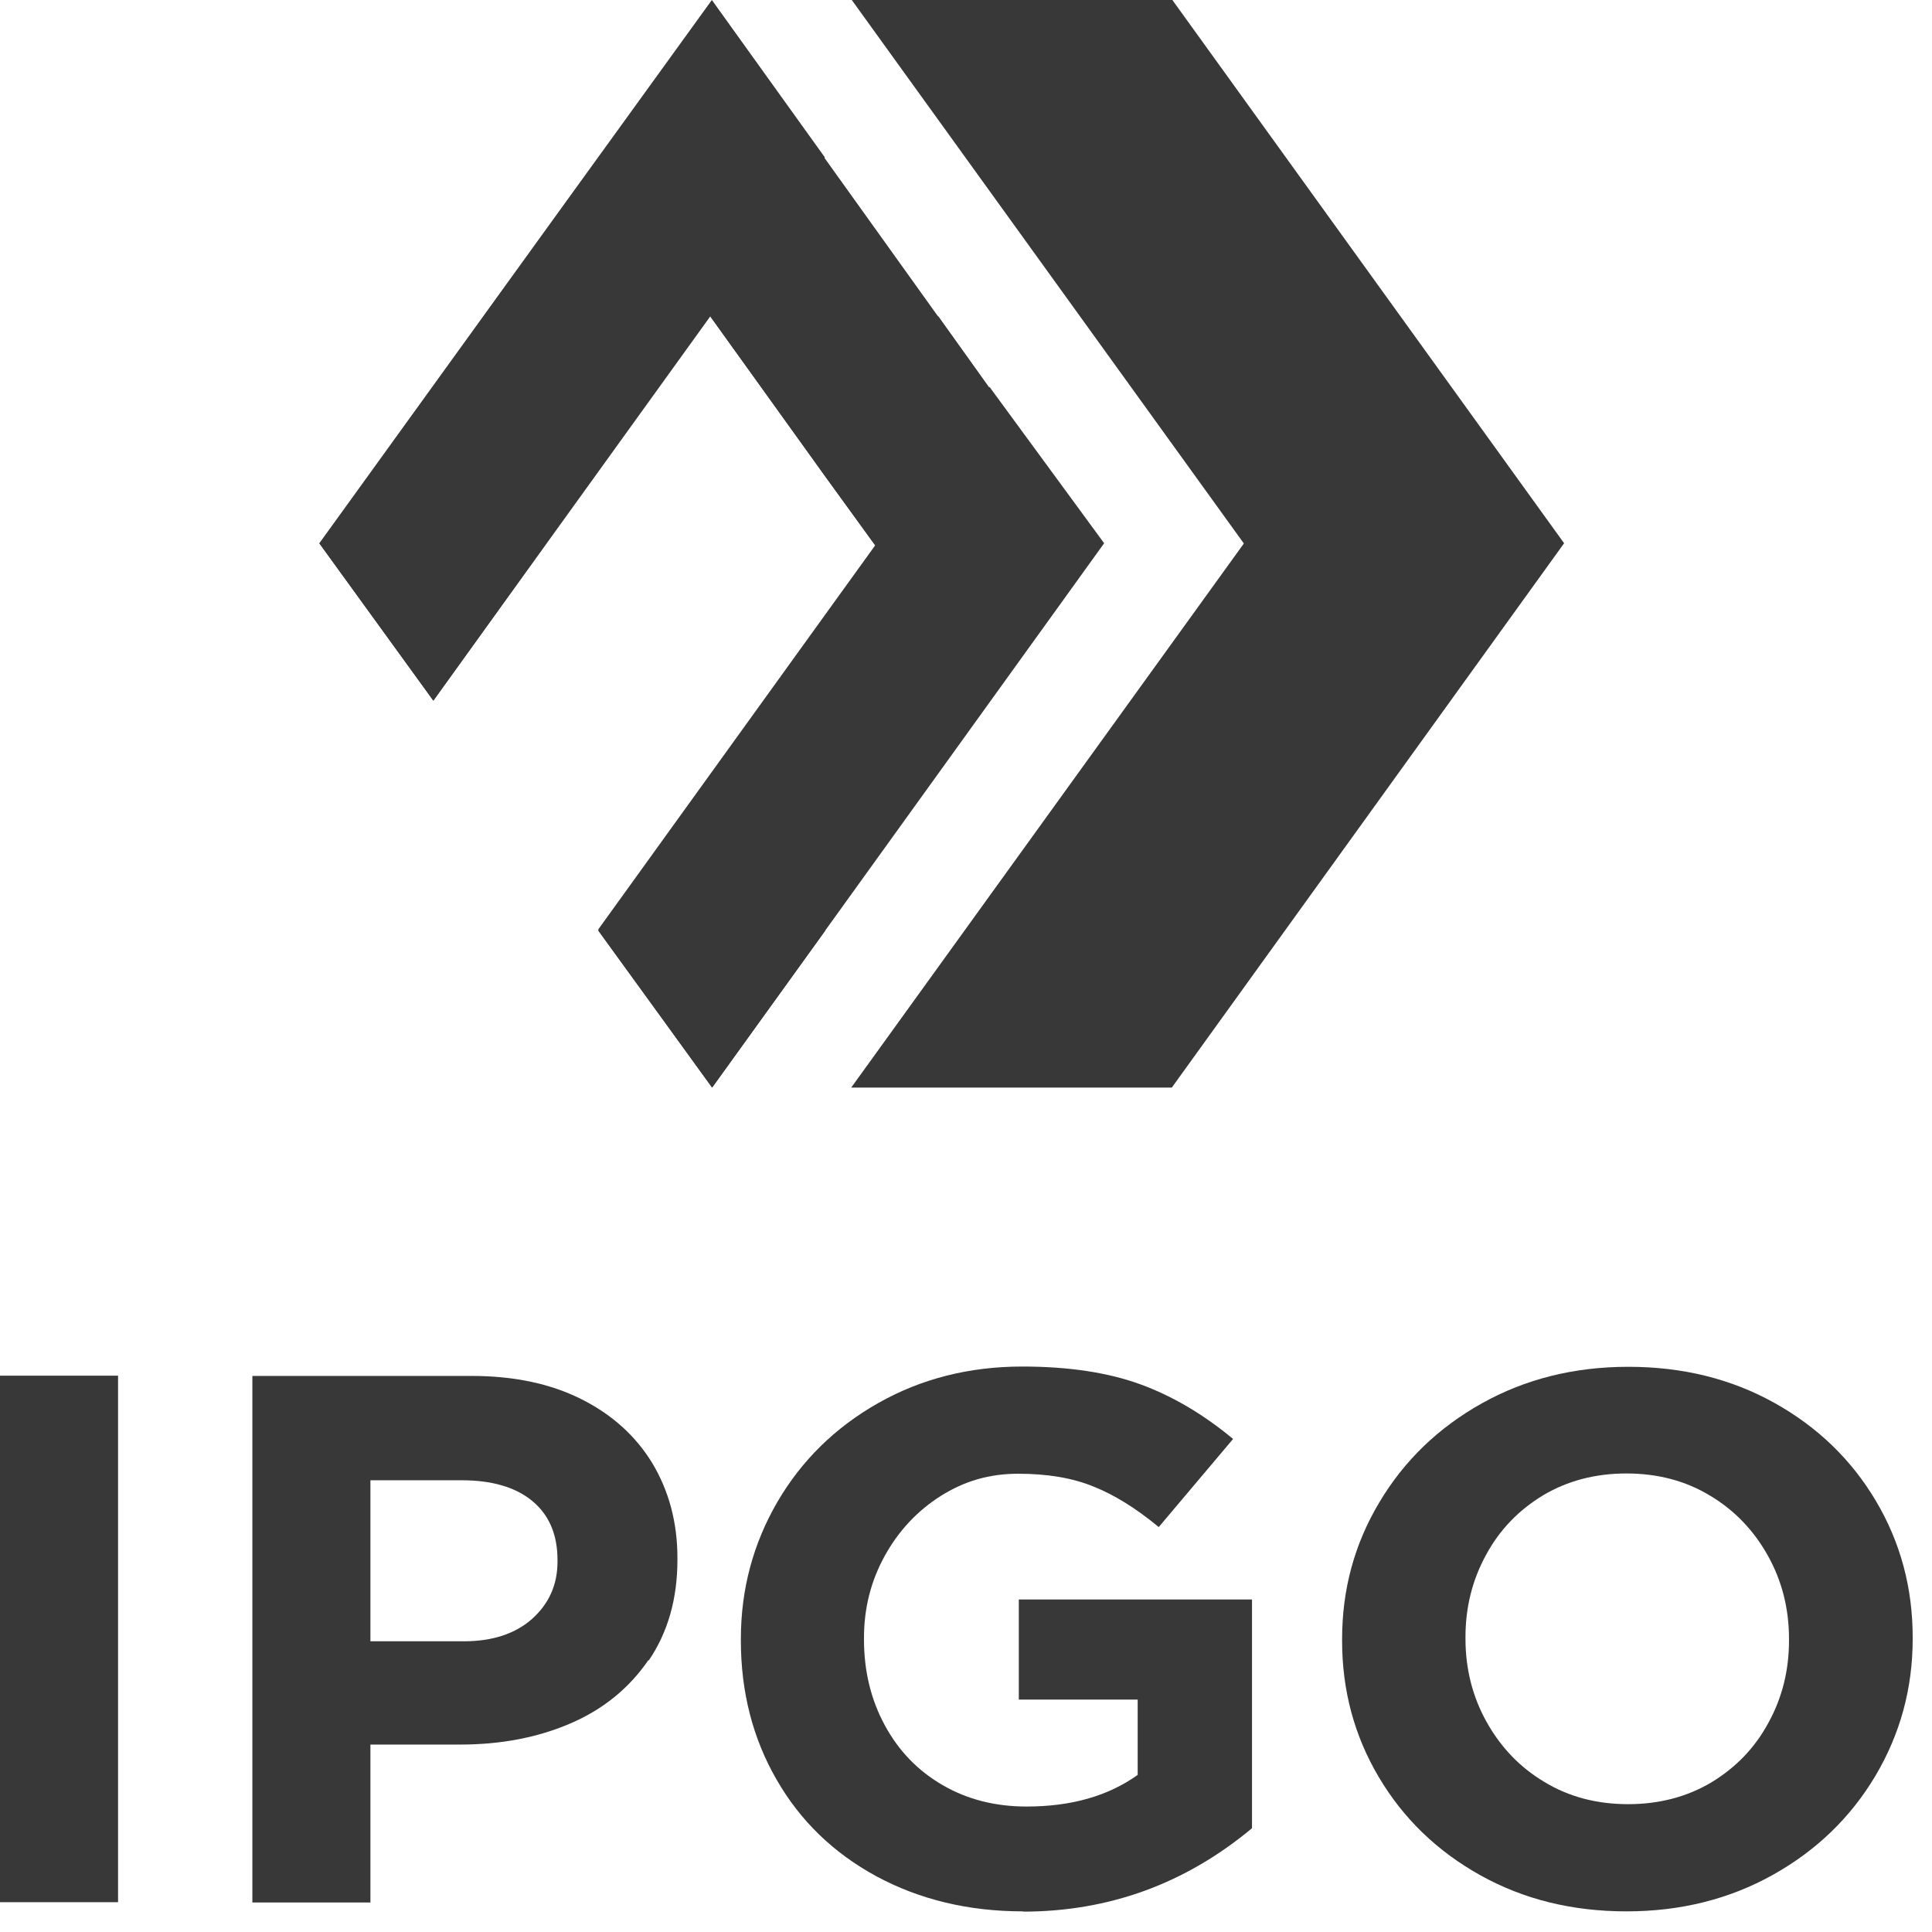 <?xml version="1.0" encoding="UTF-8"?> <svg xmlns="http://www.w3.org/2000/svg" width="66" height="66" viewBox="0 0 66 66" fill="none"><path d="M0 46.995H4.033V64.982H0V46.995Z" fill="#383838"></path><path d="M22.15 56.712C21.494 57.668 20.611 58.391 19.491 58.873C18.372 59.356 17.115 59.597 15.722 59.597H12.654V64.991H8.621V47.004H16.114C17.543 47.004 18.79 47.263 19.846 47.79C20.902 48.317 21.713 49.049 22.286 49.987C22.851 50.934 23.142 52.005 23.142 53.229V53.283C23.142 54.622 22.814 55.766 22.159 56.73L22.15 56.712ZM18.18 51.273C17.607 50.8 16.797 50.568 15.768 50.568H12.654V56.069H15.85C16.824 56.069 17.607 55.81 18.18 55.301C18.754 54.783 19.045 54.14 19.045 53.345V53.292C19.045 52.416 18.754 51.746 18.18 51.273Z" fill="#383838"></path><path d="M34.95 65.295C33.084 65.295 31.418 64.893 29.943 64.099C28.477 63.304 27.339 62.205 26.529 60.794C25.719 59.392 25.309 57.802 25.309 56.043V55.989C25.309 54.292 25.728 52.738 26.556 51.309C27.385 49.889 28.532 48.764 29.998 47.933C31.463 47.103 33.102 46.683 34.923 46.683C36.516 46.683 37.854 46.889 38.956 47.29C40.058 47.692 41.114 48.318 42.124 49.157L39.584 52.167C38.819 51.533 38.073 51.068 37.354 50.782C36.634 50.488 35.779 50.345 34.786 50.345C33.794 50.345 32.947 50.595 32.137 51.104C31.336 51.613 30.699 52.292 30.225 53.149C29.752 54.007 29.515 54.935 29.515 55.953V56.007C29.515 57.088 29.752 58.061 30.225 58.936C30.699 59.812 31.354 60.49 32.201 60.982C33.047 61.473 34.003 61.714 35.069 61.714C36.589 61.714 37.854 61.357 38.865 60.633V58.061H34.804V54.641H42.77V62.455C40.485 64.358 37.873 65.304 34.941 65.304L34.95 65.295Z" fill="#383838"></path><path d="M64.065 60.669C63.219 62.089 62.053 63.214 60.569 64.045C59.085 64.875 57.419 65.295 55.562 65.295C53.705 65.295 52.048 64.884 50.573 64.063C49.098 63.241 47.942 62.125 47.105 60.714C46.267 59.303 45.848 57.748 45.848 56.052V55.998C45.848 54.301 46.267 52.747 47.123 51.318C47.969 49.898 49.135 48.773 50.619 47.942C52.103 47.112 53.769 46.692 55.626 46.692C57.483 46.692 59.14 47.103 60.615 47.924C62.09 48.746 63.246 49.862 64.083 51.273C64.921 52.685 65.34 54.239 65.34 55.935V55.989C65.34 57.686 64.912 59.24 64.065 60.669ZM60.396 53.149C59.914 52.283 59.258 51.595 58.421 51.095C57.583 50.586 56.627 50.336 55.562 50.336C54.497 50.336 53.55 50.586 52.722 51.077C51.893 51.577 51.238 52.247 50.773 53.104C50.3 53.962 50.063 54.9 50.063 55.926V55.98C50.063 57.007 50.3 57.954 50.782 58.82C51.265 59.687 51.92 60.374 52.758 60.874C53.596 61.383 54.552 61.633 55.617 61.633C56.682 61.633 57.629 61.383 58.457 60.892C59.286 60.392 59.941 59.722 60.405 58.865C60.879 58.008 61.115 57.07 61.115 56.043V55.989C61.115 54.962 60.879 54.015 60.396 53.149Z" fill="#383838"></path><path fill-rule="evenodd" clip-rule="evenodd" d="M42.499 18.576L53.433 18.559L40.05 0H29.098L42.499 18.576Z" fill="#383838"></path><path fill-rule="evenodd" clip-rule="evenodd" d="M42.498 18.558H53.432L40.031 37.153H29.079L42.498 18.558Z" fill="#383838"></path><path fill-rule="evenodd" clip-rule="evenodd" d="M10.908 18.559L18.828 7.591L24.318 0L28.178 5.376L14.804 23.935L10.908 18.559Z" fill="#383838"></path><path fill-rule="evenodd" clip-rule="evenodd" d="M24.263 10.806L28.26 16.37L33.713 23.917L37.61 18.576L24.327 0.036L24.263 10.806Z" fill="#383838"></path><path fill-rule="evenodd" clip-rule="evenodd" d="M20.431 31.759L28.351 20.773L33.804 13.218L37.719 18.558L24.327 37.153L20.431 31.759Z" fill="#383838"></path><path fill-rule="evenodd" clip-rule="evenodd" d="M24.263 10.807L28.26 16.371L29.817 18.506H37.555L32.056 10.807H24.263Z" fill="#383838"></path><path fill-rule="evenodd" clip-rule="evenodd" d="M18.664 18.558L14.804 23.935L10.908 18.558H18.664Z" fill="#383838"></path><path fill-rule="evenodd" clip-rule="evenodd" d="M28.196 31.786L24.327 37.153L20.431 31.786H28.196Z" fill="#383838"></path></svg> 